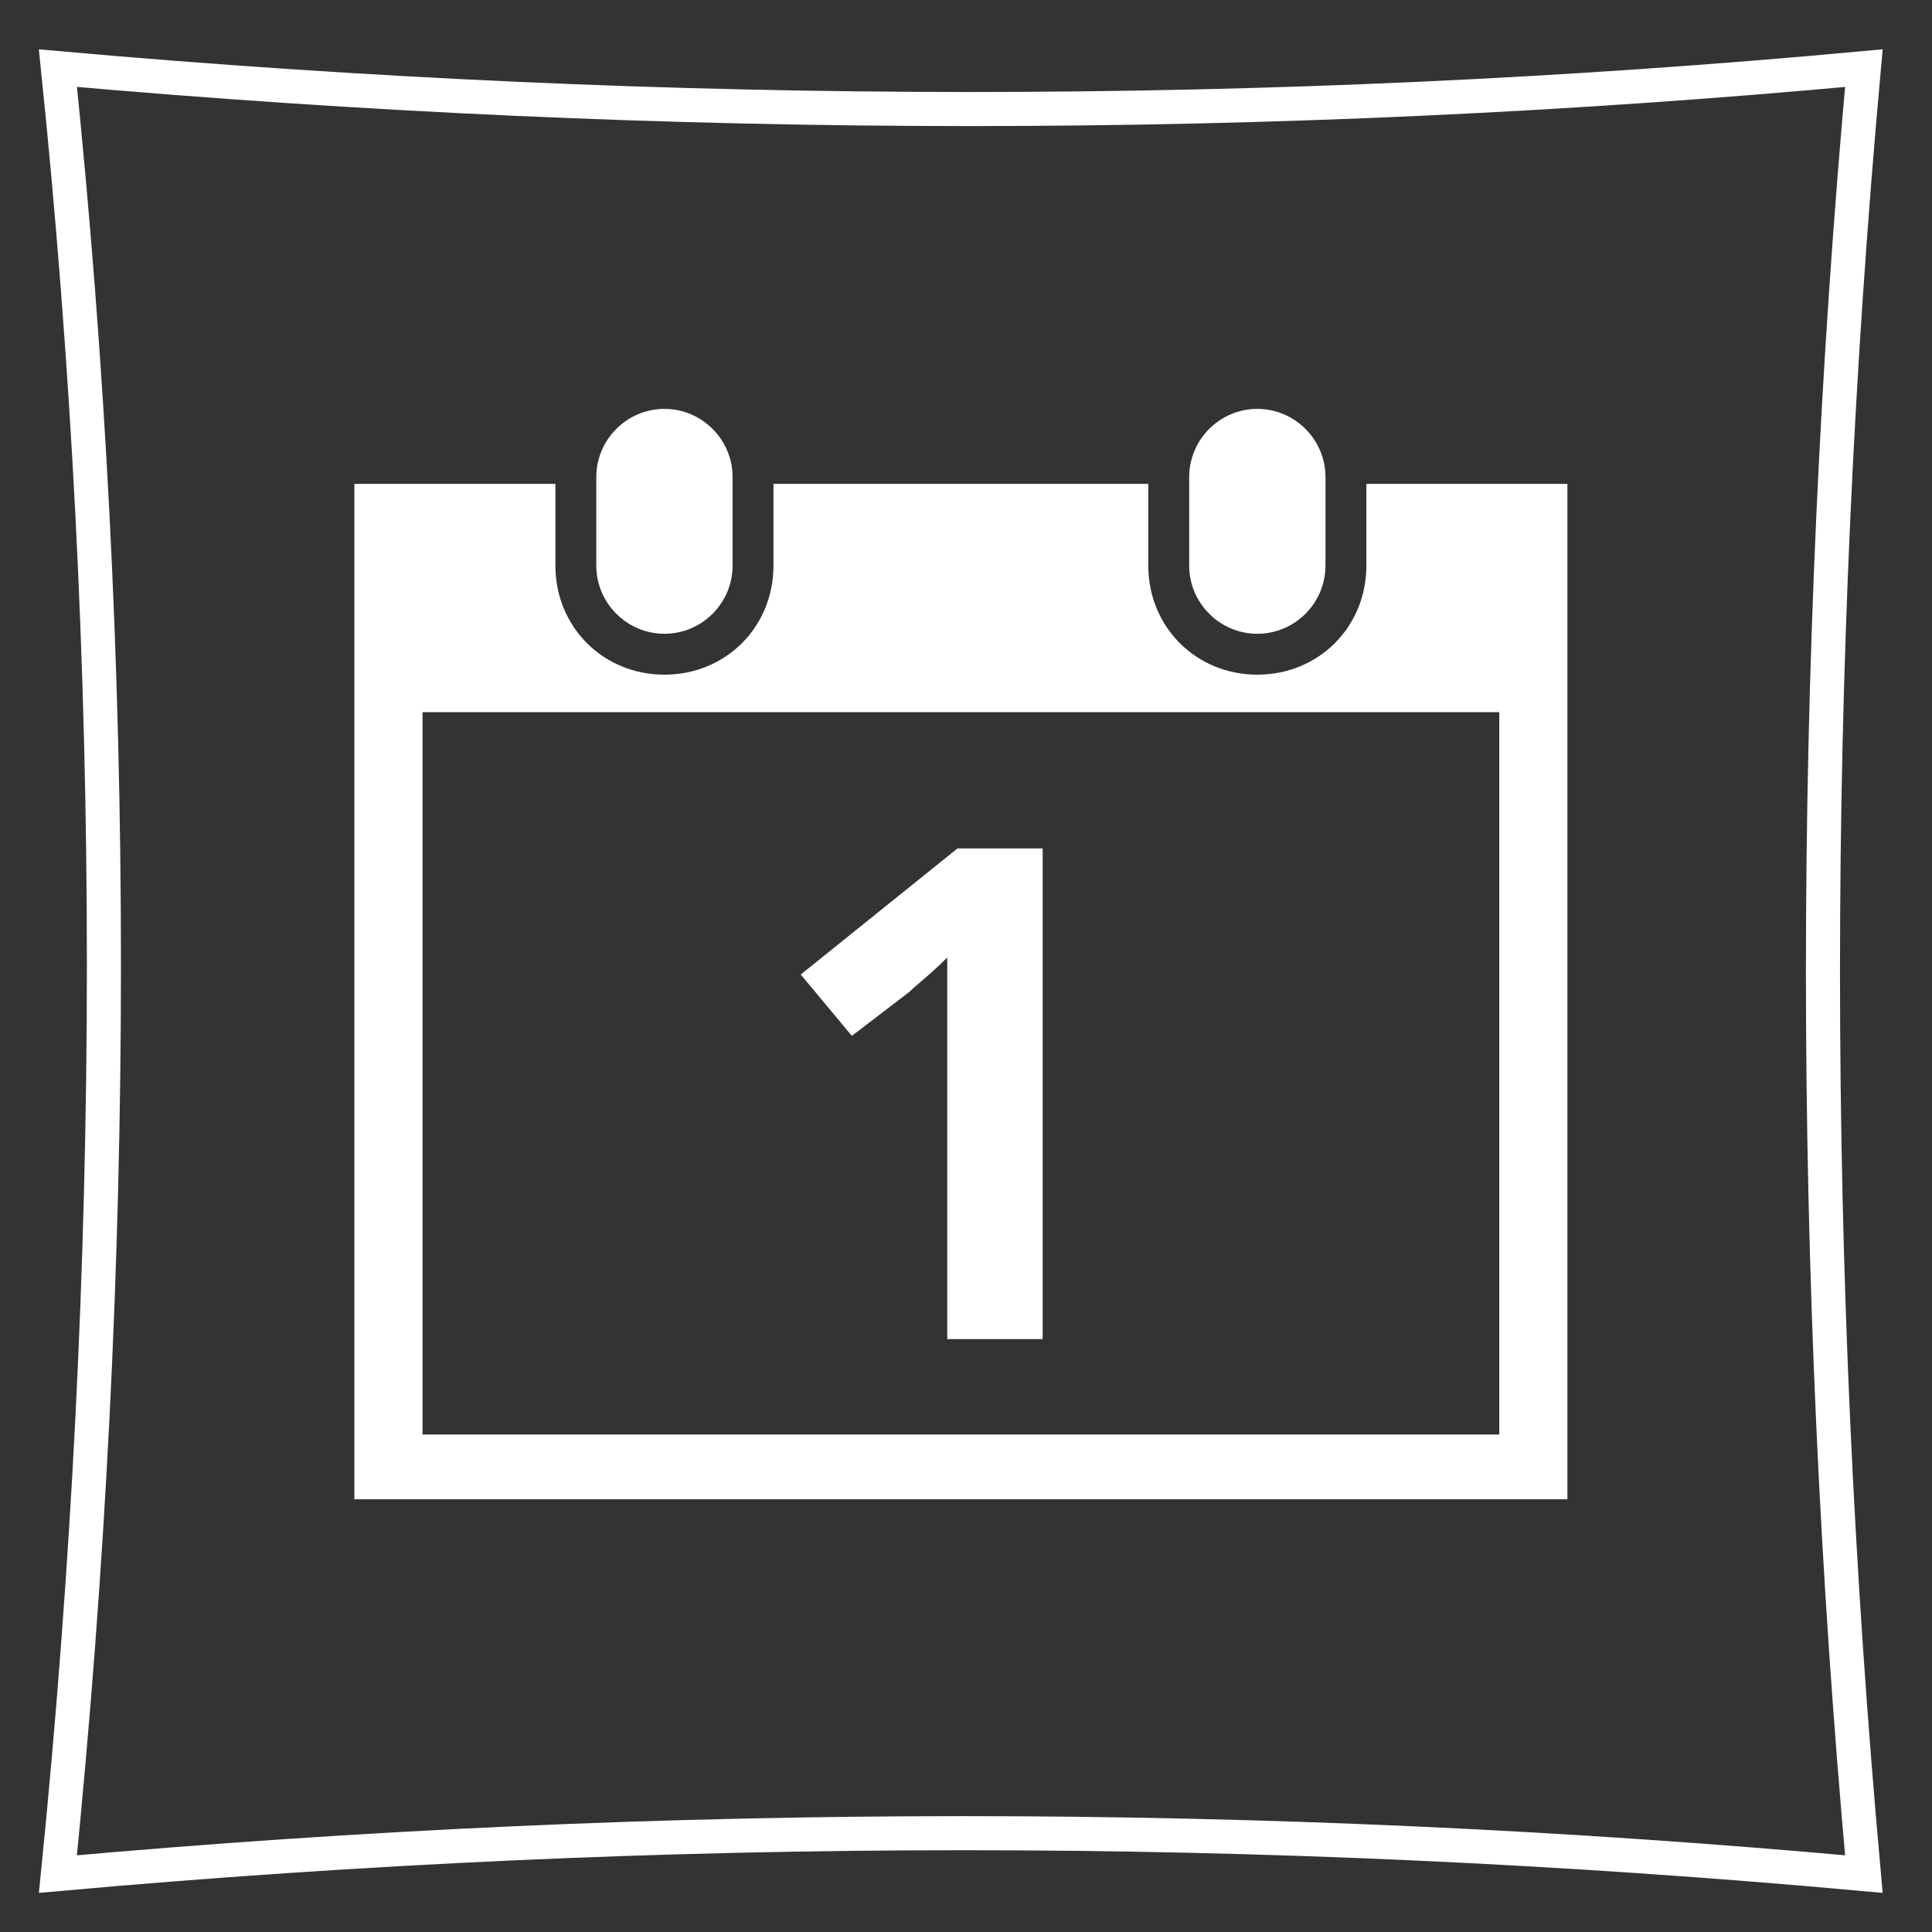 <?xml version="1.0" encoding="utf-8"?>
<!-- Generator: Adobe Illustrator 21.1.0, SVG Export Plug-In . SVG Version: 6.00 Build 0)  -->
<svg version="1.1" xmlns="http://www.w3.org/2000/svg" xmlns:xlink="http://www.w3.org/1999/xlink" x="0px" y="0px"
	 viewBox="0 0 56.7 56.7" style="enable-background:new 0 0 56.7 56.7;" xml:space="preserve">
<rect x="0" y="0" width="56.7" height="56.7" fill="#333333" stroke="none"/>
<style type="text/css">
	.st0{fill:none;stroke:#FFFFFF;stroke-miterlimit:10;}
	.st1{fill:#FFFFFF;}
</style>
<g id="Ebene_1">
	<path class="st0" d="M54.7,2c-1.6,17.7-1.6,35.3,0,53c-17.6-1.6-35.2-1.6-53,0c1.8-17.9,1.8-35.6,0-53C19.7,3.6,37.4,3.6,54.7,2
		L54.7,2z"/>
</g>
<g id="Ebene_3">
	<g>
		<g>
			<path class="st1" d="M40.1,14.2v2.4c0,1.8-1.4,3.2-3.2,3.2c-1.8,0-3.2-1.4-3.2-3.2v-2.4h-11v2.4c0,1.8-1.4,3.2-3.2,3.2
				c-1.8,0-3.2-1.4-3.2-3.2v-2.4h-5.9V44H46V14.2H40.1z M44.1,42.1H12.4V20.9h31.6V42.1z"/>
			<g>
				<path class="st1" d="M21.5,16.6c0,1.1-0.9,2-2,2l0,0c-1.1,0-2-0.9-2-2V14c0-1.1,0.9-2,2-2l0,0c1.1,0,2,0.9,2,2V16.6z"/>
				<path class="st1" d="M38.9,16.6c0,1.1-0.9,2-2,2l0,0c-1.1,0-2-0.9-2-2V14c0-1.1,0.9-2,2-2l0,0c1.1,0,2,0.9,2,2V16.6z"/>
			</g>
		</g>
		<g>
			<path class="st1" d="M30.8,39.3h-3V31l0-1.4l0-1.5c-0.5,0.5-0.9,0.8-1.1,1l-1.7,1.3l-1.5-1.8l4.6-3.7h2.5V39.3z"/>
		</g>
	</g>
</g>
</svg>
